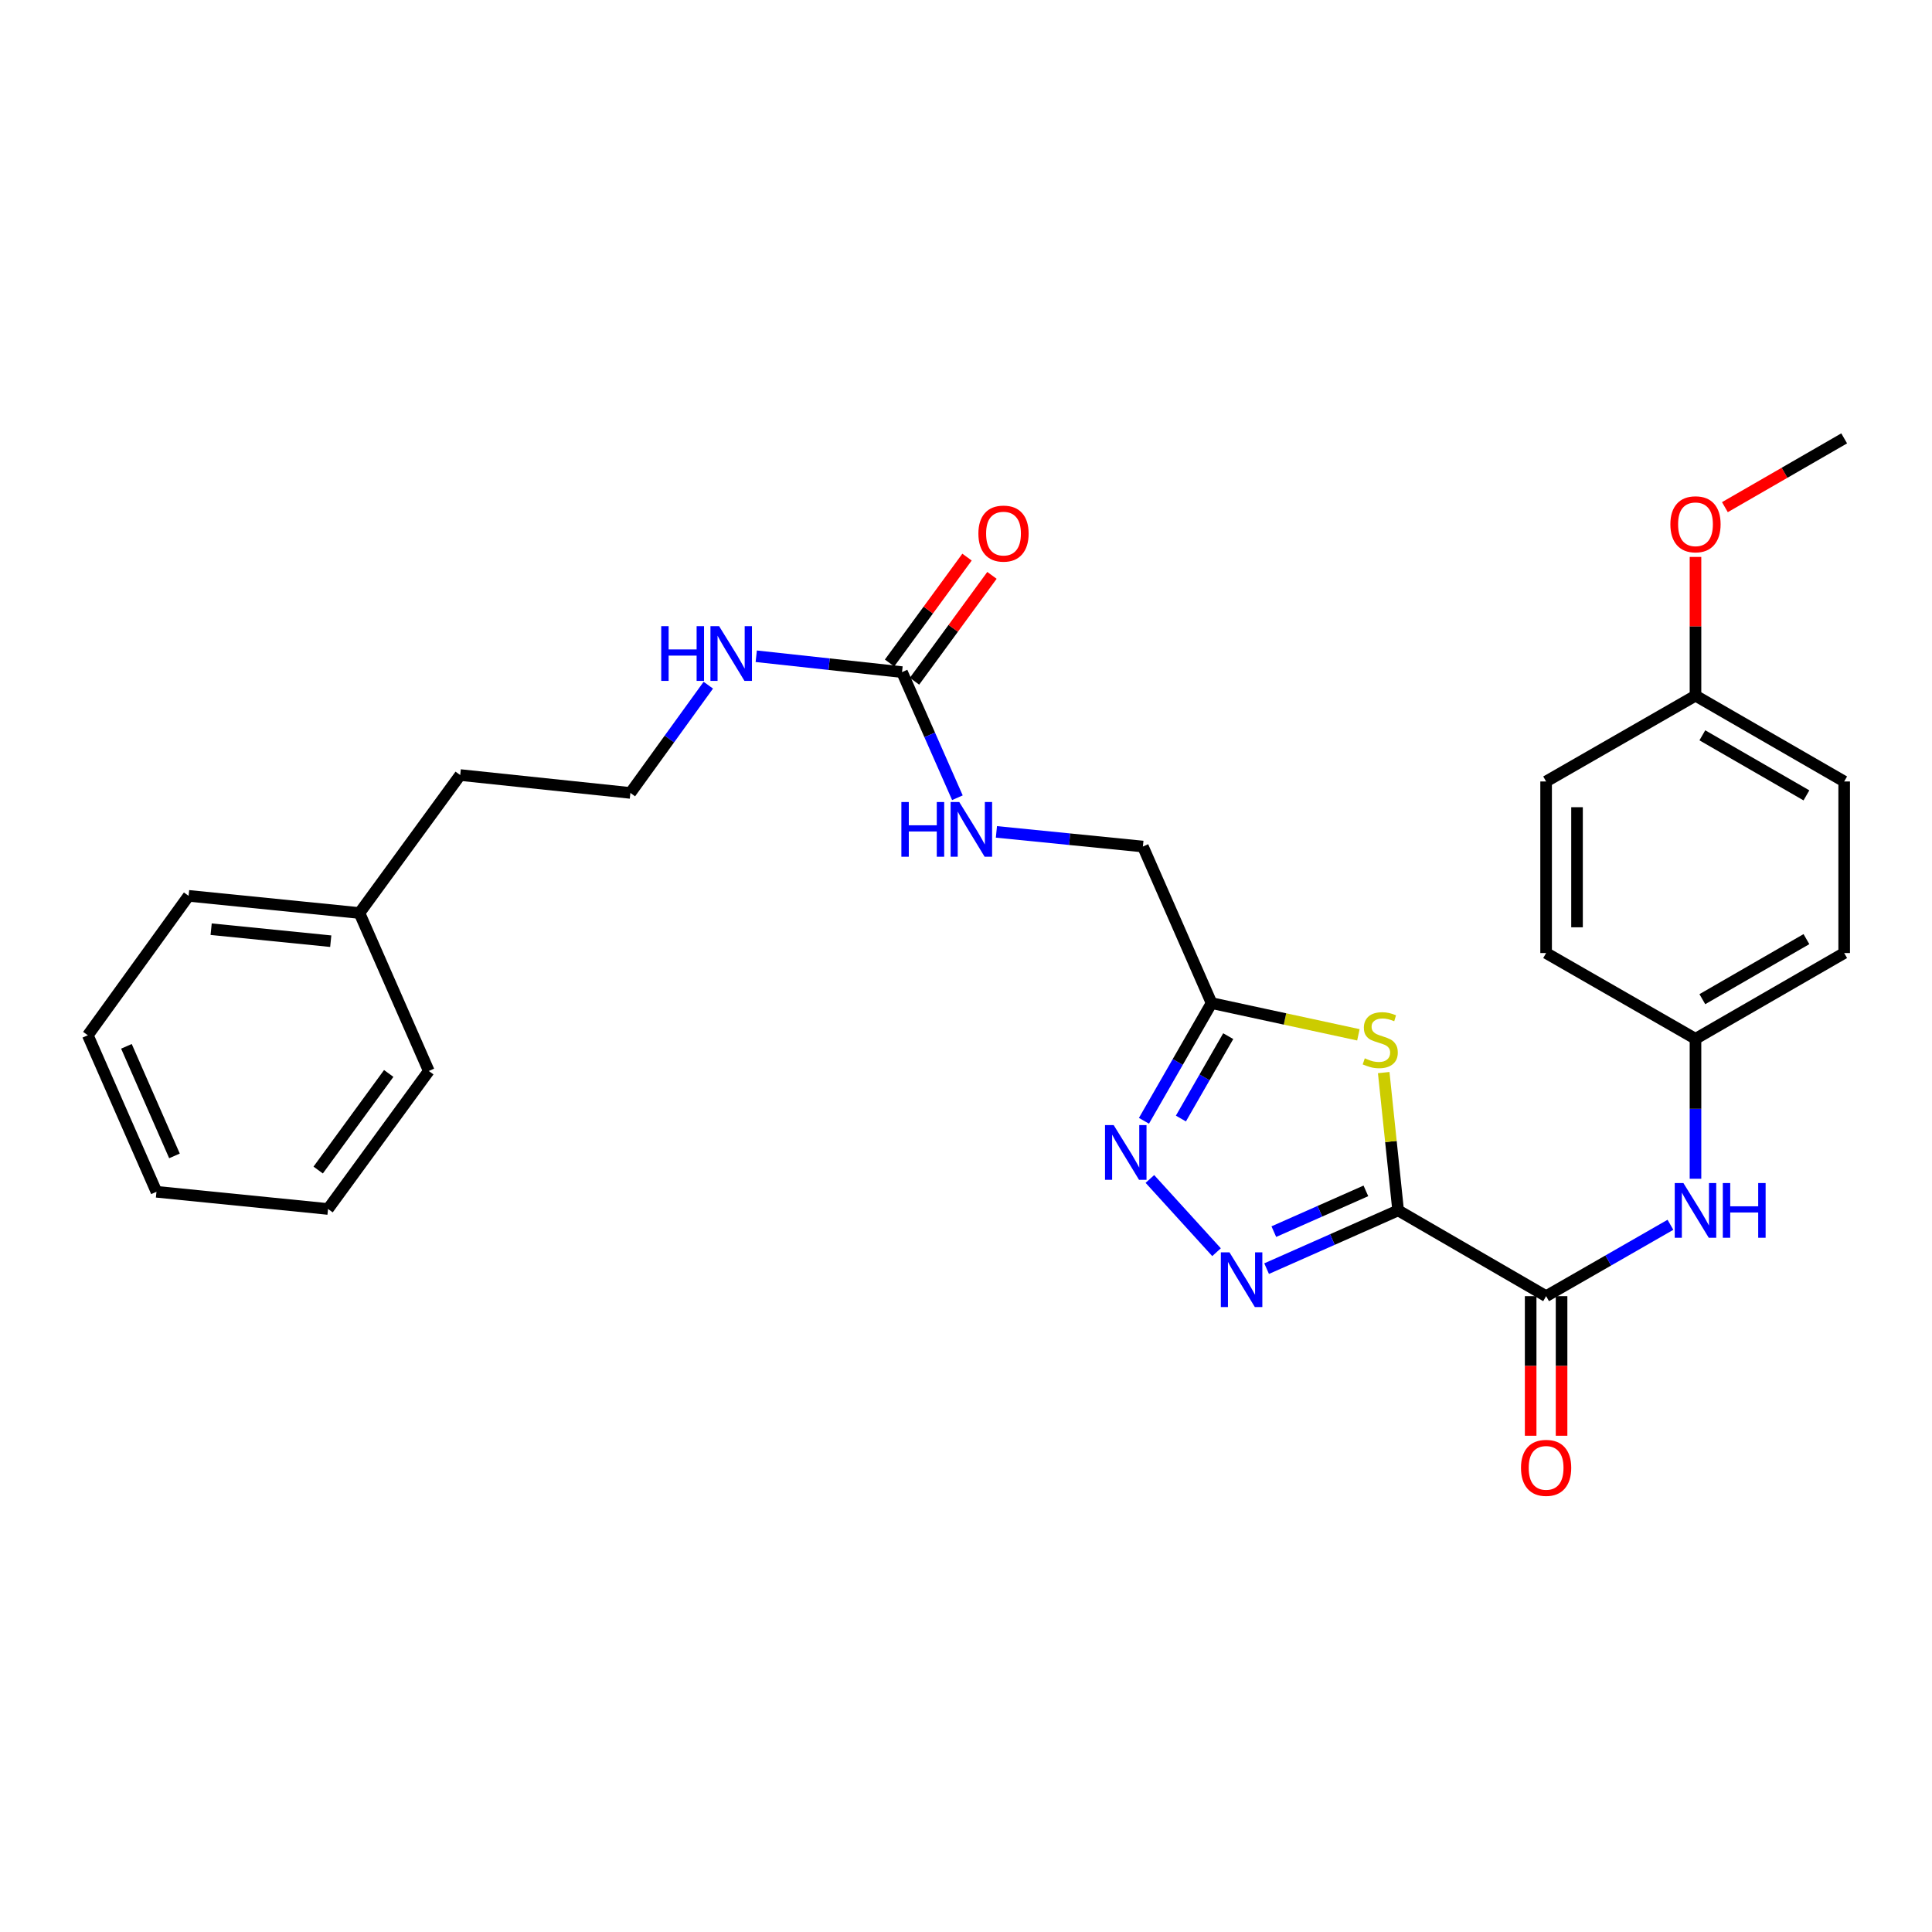 <?xml version='1.0' encoding='iso-8859-1'?>
<svg version='1.1' baseProfile='full'
              xmlns='http://www.w3.org/2000/svg'
                      xmlns:rdkit='http://www.rdkit.org/xml'
                      xmlns:xlink='http://www.w3.org/1999/xlink'
                  xml:space='preserve'
width='1000px' height='1000px' viewBox='0 0 1000 1000'>
<!-- END OF HEADER -->
<rect style='opacity:1.0;fill:#FFFFFF;stroke:none' width='1000' height='1000' x='0' y='0'> </rect>
<path class='bond-0' d='M 723.668,626.503 L 689.634,641.573' style='fill:none;fill-rule:evenodd;stroke:#000000;stroke-width:6px;stroke-linecap:butt;stroke-linejoin:miter;stroke-opacity:1' />
<path class='bond-0' d='M 689.634,641.573 L 655.599,656.643' style='fill:none;fill-rule:evenodd;stroke:#0000FF;stroke-width:6px;stroke-linecap:butt;stroke-linejoin:miter;stroke-opacity:1' />
<path class='bond-0' d='M 706.98,616.394 L 683.156,626.943' style='fill:none;fill-rule:evenodd;stroke:#000000;stroke-width:6px;stroke-linecap:butt;stroke-linejoin:miter;stroke-opacity:1' />
<path class='bond-0' d='M 683.156,626.943 L 659.331,637.492' style='fill:none;fill-rule:evenodd;stroke:#0000FF;stroke-width:6px;stroke-linecap:butt;stroke-linejoin:miter;stroke-opacity:1' />
<path class='bond-1' d='M 723.668,626.503 L 719.936,590.836' style='fill:none;fill-rule:evenodd;stroke:#000000;stroke-width:6px;stroke-linecap:butt;stroke-linejoin:miter;stroke-opacity:1' />
<path class='bond-1' d='M 719.936,590.836 L 716.204,555.168' style='fill:none;fill-rule:evenodd;stroke:#CCCC00;stroke-width:6px;stroke-linecap:butt;stroke-linejoin:miter;stroke-opacity:1' />
<path class='bond-3' d='M 723.668,626.503 L 800.266,670.887' style='fill:none;fill-rule:evenodd;stroke:#000000;stroke-width:6px;stroke-linecap:butt;stroke-linejoin:miter;stroke-opacity:1' />
<path class='bond-2' d='M 629.677,648.133 L 595.181,610.229' style='fill:none;fill-rule:evenodd;stroke:#0000FF;stroke-width:6px;stroke-linecap:butt;stroke-linejoin:miter;stroke-opacity:1' />
<path class='bond-4' d='M 703.102,535.621 L 665.104,527.412' style='fill:none;fill-rule:evenodd;stroke:#CCCC00;stroke-width:6px;stroke-linecap:butt;stroke-linejoin:miter;stroke-opacity:1' />
<path class='bond-4' d='M 665.104,527.412 L 627.106,519.203' style='fill:none;fill-rule:evenodd;stroke:#000000;stroke-width:6px;stroke-linecap:butt;stroke-linejoin:miter;stroke-opacity:1' />
<path class='bond-28' d='M 592.11,580.123 L 609.608,549.663' style='fill:none;fill-rule:evenodd;stroke:#0000FF;stroke-width:6px;stroke-linecap:butt;stroke-linejoin:miter;stroke-opacity:1' />
<path class='bond-28' d='M 609.608,549.663 L 627.106,519.203' style='fill:none;fill-rule:evenodd;stroke:#000000;stroke-width:6px;stroke-linecap:butt;stroke-linejoin:miter;stroke-opacity:1' />
<path class='bond-28' d='M 611.234,578.955 L 623.482,557.633' style='fill:none;fill-rule:evenodd;stroke:#0000FF;stroke-width:6px;stroke-linecap:butt;stroke-linejoin:miter;stroke-opacity:1' />
<path class='bond-28' d='M 623.482,557.633 L 635.73,536.311' style='fill:none;fill-rule:evenodd;stroke:#000000;stroke-width:6px;stroke-linecap:butt;stroke-linejoin:miter;stroke-opacity:1' />
<path class='bond-6' d='M 800.266,670.887 L 832.44,652.417' style='fill:none;fill-rule:evenodd;stroke:#000000;stroke-width:6px;stroke-linecap:butt;stroke-linejoin:miter;stroke-opacity:1' />
<path class='bond-6' d='M 832.44,652.417 L 864.615,633.948' style='fill:none;fill-rule:evenodd;stroke:#0000FF;stroke-width:6px;stroke-linecap:butt;stroke-linejoin:miter;stroke-opacity:1' />
<path class='bond-8' d='M 792.266,670.887 L 792.266,707.014' style='fill:none;fill-rule:evenodd;stroke:#000000;stroke-width:6px;stroke-linecap:butt;stroke-linejoin:miter;stroke-opacity:1' />
<path class='bond-8' d='M 792.266,707.014 L 792.266,743.14' style='fill:none;fill-rule:evenodd;stroke:#FF0000;stroke-width:6px;stroke-linecap:butt;stroke-linejoin:miter;stroke-opacity:1' />
<path class='bond-8' d='M 808.266,670.887 L 808.266,707.014' style='fill:none;fill-rule:evenodd;stroke:#000000;stroke-width:6px;stroke-linecap:butt;stroke-linejoin:miter;stroke-opacity:1' />
<path class='bond-8' d='M 808.266,707.014 L 808.266,743.14' style='fill:none;fill-rule:evenodd;stroke:#FF0000;stroke-width:6px;stroke-linecap:butt;stroke-linejoin:miter;stroke-opacity:1' />
<path class='bond-10' d='M 627.106,519.203 L 591.558,438.161' style='fill:none;fill-rule:evenodd;stroke:#000000;stroke-width:6px;stroke-linecap:butt;stroke-linejoin:miter;stroke-opacity:1' />
<path class='bond-5' d='M 466.888,347.883 L 481.22,380.394' style='fill:none;fill-rule:evenodd;stroke:#000000;stroke-width:6px;stroke-linecap:butt;stroke-linejoin:miter;stroke-opacity:1' />
<path class='bond-5' d='M 481.22,380.394 L 495.551,412.905' style='fill:none;fill-rule:evenodd;stroke:#0000FF;stroke-width:6px;stroke-linecap:butt;stroke-linejoin:miter;stroke-opacity:1' />
<path class='bond-9' d='M 473.344,352.607 L 493.393,325.209' style='fill:none;fill-rule:evenodd;stroke:#000000;stroke-width:6px;stroke-linecap:butt;stroke-linejoin:miter;stroke-opacity:1' />
<path class='bond-9' d='M 493.393,325.209 L 513.442,297.811' style='fill:none;fill-rule:evenodd;stroke:#FF0000;stroke-width:6px;stroke-linecap:butt;stroke-linejoin:miter;stroke-opacity:1' />
<path class='bond-9' d='M 460.432,343.158 L 480.481,315.76' style='fill:none;fill-rule:evenodd;stroke:#000000;stroke-width:6px;stroke-linecap:butt;stroke-linejoin:miter;stroke-opacity:1' />
<path class='bond-9' d='M 480.481,315.76 L 500.53,288.362' style='fill:none;fill-rule:evenodd;stroke:#FF0000;stroke-width:6px;stroke-linecap:butt;stroke-linejoin:miter;stroke-opacity:1' />
<path class='bond-11' d='M 466.888,347.883 L 429.16,343.779' style='fill:none;fill-rule:evenodd;stroke:#000000;stroke-width:6px;stroke-linecap:butt;stroke-linejoin:miter;stroke-opacity:1' />
<path class='bond-11' d='M 429.16,343.779 L 391.431,339.675' style='fill:none;fill-rule:evenodd;stroke:#0000FF;stroke-width:6px;stroke-linecap:butt;stroke-linejoin:miter;stroke-opacity:1' />
<path class='bond-12' d='M 877.583,610.123 L 877.583,573.908' style='fill:none;fill-rule:evenodd;stroke:#0000FF;stroke-width:6px;stroke-linecap:butt;stroke-linejoin:miter;stroke-opacity:1' />
<path class='bond-12' d='M 877.583,573.908 L 877.583,537.692' style='fill:none;fill-rule:evenodd;stroke:#000000;stroke-width:6px;stroke-linecap:butt;stroke-linejoin:miter;stroke-opacity:1' />
<path class='bond-7' d='M 515.744,430.585 L 553.651,434.373' style='fill:none;fill-rule:evenodd;stroke:#0000FF;stroke-width:6px;stroke-linecap:butt;stroke-linejoin:miter;stroke-opacity:1' />
<path class='bond-7' d='M 553.651,434.373 L 591.558,438.161' style='fill:none;fill-rule:evenodd;stroke:#000000;stroke-width:6px;stroke-linecap:butt;stroke-linejoin:miter;stroke-opacity:1' />
<path class='bond-18' d='M 366.618,354.651 L 346.453,382.534' style='fill:none;fill-rule:evenodd;stroke:#0000FF;stroke-width:6px;stroke-linecap:butt;stroke-linejoin:miter;stroke-opacity:1' />
<path class='bond-18' d='M 346.453,382.534 L 326.289,410.418' style='fill:none;fill-rule:evenodd;stroke:#000000;stroke-width:6px;stroke-linecap:butt;stroke-linejoin:miter;stroke-opacity:1' />
<path class='bond-14' d='M 877.583,537.692 L 800.266,493.291' style='fill:none;fill-rule:evenodd;stroke:#000000;stroke-width:6px;stroke-linecap:butt;stroke-linejoin:miter;stroke-opacity:1' />
<path class='bond-15' d='M 877.583,537.692 L 954.545,493.291' style='fill:none;fill-rule:evenodd;stroke:#000000;stroke-width:6px;stroke-linecap:butt;stroke-linejoin:miter;stroke-opacity:1' />
<path class='bond-15' d='M 881.132,517.173 L 935.005,486.092' style='fill:none;fill-rule:evenodd;stroke:#000000;stroke-width:6px;stroke-linecap:butt;stroke-linejoin:miter;stroke-opacity:1' />
<path class='bond-13' d='M 877.583,360.078 L 954.545,404.489' style='fill:none;fill-rule:evenodd;stroke:#000000;stroke-width:6px;stroke-linecap:butt;stroke-linejoin:miter;stroke-opacity:1' />
<path class='bond-13' d='M 881.131,380.599 L 935.004,411.686' style='fill:none;fill-rule:evenodd;stroke:#000000;stroke-width:6px;stroke-linecap:butt;stroke-linejoin:miter;stroke-opacity:1' />
<path class='bond-19' d='M 877.583,360.078 L 877.583,324.172' style='fill:none;fill-rule:evenodd;stroke:#000000;stroke-width:6px;stroke-linecap:butt;stroke-linejoin:miter;stroke-opacity:1' />
<path class='bond-19' d='M 877.583,324.172 L 877.583,288.265' style='fill:none;fill-rule:evenodd;stroke:#FF0000;stroke-width:6px;stroke-linecap:butt;stroke-linejoin:miter;stroke-opacity:1' />
<path class='bond-29' d='M 877.583,360.078 L 800.266,404.489' style='fill:none;fill-rule:evenodd;stroke:#000000;stroke-width:6px;stroke-linecap:butt;stroke-linejoin:miter;stroke-opacity:1' />
<path class='bond-17' d='M 800.266,493.291 L 800.266,404.489' style='fill:none;fill-rule:evenodd;stroke:#000000;stroke-width:6px;stroke-linecap:butt;stroke-linejoin:miter;stroke-opacity:1' />
<path class='bond-17' d='M 816.266,479.971 L 816.266,417.809' style='fill:none;fill-rule:evenodd;stroke:#000000;stroke-width:6px;stroke-linecap:butt;stroke-linejoin:miter;stroke-opacity:1' />
<path class='bond-16' d='M 954.545,493.291 L 954.545,404.489' style='fill:none;fill-rule:evenodd;stroke:#000000;stroke-width:6px;stroke-linecap:butt;stroke-linejoin:miter;stroke-opacity:1' />
<path class='bond-21' d='M 326.289,410.418 L 238.206,401.164' style='fill:none;fill-rule:evenodd;stroke:#000000;stroke-width:6px;stroke-linecap:butt;stroke-linejoin:miter;stroke-opacity:1' />
<path class='bond-22' d='M 892.804,262.507 L 923.675,244.704' style='fill:none;fill-rule:evenodd;stroke:#FF0000;stroke-width:6px;stroke-linecap:butt;stroke-linejoin:miter;stroke-opacity:1' />
<path class='bond-22' d='M 923.675,244.704 L 954.545,226.902' style='fill:none;fill-rule:evenodd;stroke:#000000;stroke-width:6px;stroke-linecap:butt;stroke-linejoin:miter;stroke-opacity:1' />
<path class='bond-20' d='M 186.054,472.57 L 238.206,401.164' style='fill:none;fill-rule:evenodd;stroke:#000000;stroke-width:6px;stroke-linecap:butt;stroke-linejoin:miter;stroke-opacity:1' />
<path class='bond-23' d='M 186.054,472.57 L 97.625,463.69' style='fill:none;fill-rule:evenodd;stroke:#000000;stroke-width:6px;stroke-linecap:butt;stroke-linejoin:miter;stroke-opacity:1' />
<path class='bond-23' d='M 171.191,487.159 L 109.29,480.943' style='fill:none;fill-rule:evenodd;stroke:#000000;stroke-width:6px;stroke-linecap:butt;stroke-linejoin:miter;stroke-opacity:1' />
<path class='bond-24' d='M 186.054,472.57 L 221.948,554.341' style='fill:none;fill-rule:evenodd;stroke:#000000;stroke-width:6px;stroke-linecap:butt;stroke-linejoin:miter;stroke-opacity:1' />
<path class='bond-25' d='M 97.625,463.69 L 45.455,535.852' style='fill:none;fill-rule:evenodd;stroke:#000000;stroke-width:6px;stroke-linecap:butt;stroke-linejoin:miter;stroke-opacity:1' />
<path class='bond-26' d='M 221.948,554.341 L 169.787,625.766' style='fill:none;fill-rule:evenodd;stroke:#000000;stroke-width:6px;stroke-linecap:butt;stroke-linejoin:miter;stroke-opacity:1' />
<path class='bond-26' d='M 201.202,555.618 L 164.689,605.615' style='fill:none;fill-rule:evenodd;stroke:#000000;stroke-width:6px;stroke-linecap:butt;stroke-linejoin:miter;stroke-opacity:1' />
<path class='bond-30' d='M 45.455,535.852 L 80.984,616.868' style='fill:none;fill-rule:evenodd;stroke:#000000;stroke-width:6px;stroke-linecap:butt;stroke-linejoin:miter;stroke-opacity:1' />
<path class='bond-30' d='M 65.437,541.578 L 90.308,598.289' style='fill:none;fill-rule:evenodd;stroke:#000000;stroke-width:6px;stroke-linecap:butt;stroke-linejoin:miter;stroke-opacity:1' />
<path class='bond-27' d='M 169.787,625.766 L 80.984,616.868' style='fill:none;fill-rule:evenodd;stroke:#000000;stroke-width:6px;stroke-linecap:butt;stroke-linejoin:miter;stroke-opacity:1' />
<path  class='atom-1' d='M 636.384 648.22
L 645.664 663.22
Q 646.584 664.7, 648.064 667.38
Q 649.544 670.06, 649.624 670.22
L 649.624 648.22
L 653.384 648.22
L 653.384 676.54
L 649.504 676.54
L 639.544 660.14
Q 638.384 658.22, 637.144 656.02
Q 635.944 653.82, 635.584 653.14
L 635.584 676.54
L 631.904 676.54
L 631.904 648.22
L 636.384 648.22
' fill='#0000FF'/>
<path  class='atom-2' d='M 706.415 547.785
Q 706.735 547.905, 708.055 548.465
Q 709.375 549.025, 710.815 549.385
Q 712.295 549.705, 713.735 549.705
Q 716.415 549.705, 717.975 548.425
Q 719.535 547.105, 719.535 544.825
Q 719.535 543.265, 718.735 542.305
Q 717.975 541.345, 716.775 540.825
Q 715.575 540.305, 713.575 539.705
Q 711.055 538.945, 709.535 538.225
Q 708.055 537.505, 706.975 535.985
Q 705.935 534.465, 705.935 531.905
Q 705.935 528.345, 708.335 526.145
Q 710.775 523.945, 715.575 523.945
Q 718.855 523.945, 722.575 525.505
L 721.655 528.585
Q 718.255 527.185, 715.695 527.185
Q 712.935 527.185, 711.415 528.345
Q 709.895 529.465, 709.935 531.425
Q 709.935 532.945, 710.695 533.865
Q 711.495 534.785, 712.615 535.305
Q 713.775 535.825, 715.695 536.425
Q 718.255 537.225, 719.775 538.025
Q 721.295 538.825, 722.375 540.465
Q 723.495 542.065, 723.495 544.825
Q 723.495 548.745, 720.855 550.865
Q 718.255 552.945, 713.895 552.945
Q 711.375 552.945, 709.455 552.385
Q 707.575 551.865, 705.335 550.945
L 706.415 547.785
' fill='#CCCC00'/>
<path  class='atom-3' d='M 576.436 582.351
L 585.716 597.351
Q 586.636 598.831, 588.116 601.511
Q 589.596 604.191, 589.676 604.351
L 589.676 582.351
L 593.436 582.351
L 593.436 610.671
L 589.556 610.671
L 579.596 594.271
Q 578.436 592.351, 577.196 590.151
Q 575.996 587.951, 575.636 587.271
L 575.636 610.671
L 571.956 610.671
L 571.956 582.351
L 576.436 582.351
' fill='#0000FF'/>
<path  class='atom-7' d='M 871.323 612.343
L 880.603 627.343
Q 881.523 628.823, 883.003 631.503
Q 884.483 634.183, 884.563 634.343
L 884.563 612.343
L 888.323 612.343
L 888.323 640.663
L 884.443 640.663
L 874.483 624.263
Q 873.323 622.343, 872.083 620.143
Q 870.883 617.943, 870.523 617.263
L 870.523 640.663
L 866.843 640.663
L 866.843 612.343
L 871.323 612.343
' fill='#0000FF'/>
<path  class='atom-7' d='M 891.723 612.343
L 895.563 612.343
L 895.563 624.383
L 910.043 624.383
L 910.043 612.343
L 913.883 612.343
L 913.883 640.663
L 910.043 640.663
L 910.043 627.583
L 895.563 627.583
L 895.563 640.663
L 891.723 640.663
L 891.723 612.343
' fill='#0000FF'/>
<path  class='atom-8' d='M 466.553 415.129
L 470.393 415.129
L 470.393 427.169
L 484.873 427.169
L 484.873 415.129
L 488.713 415.129
L 488.713 443.449
L 484.873 443.449
L 484.873 430.369
L 470.393 430.369
L 470.393 443.449
L 466.553 443.449
L 466.553 415.129
' fill='#0000FF'/>
<path  class='atom-8' d='M 496.513 415.129
L 505.793 430.129
Q 506.713 431.609, 508.193 434.289
Q 509.673 436.969, 509.753 437.129
L 509.753 415.129
L 513.513 415.129
L 513.513 443.449
L 509.633 443.449
L 499.673 427.049
Q 498.513 425.129, 497.273 422.929
Q 496.073 420.729, 495.713 420.049
L 495.713 443.449
L 492.033 443.449
L 492.033 415.129
L 496.513 415.129
' fill='#0000FF'/>
<path  class='atom-9' d='M 787.266 759.76
Q 787.266 752.96, 790.626 749.16
Q 793.986 745.36, 800.266 745.36
Q 806.546 745.36, 809.906 749.16
Q 813.266 752.96, 813.266 759.76
Q 813.266 766.64, 809.866 770.56
Q 806.466 774.44, 800.266 774.44
Q 794.026 774.44, 790.626 770.56
Q 787.266 766.68, 787.266 759.76
M 800.266 771.24
Q 804.586 771.24, 806.906 768.36
Q 809.266 765.44, 809.266 759.76
Q 809.266 754.2, 806.906 751.4
Q 804.586 748.56, 800.266 748.56
Q 795.946 748.56, 793.586 751.36
Q 791.266 754.16, 791.266 759.76
Q 791.266 765.48, 793.586 768.36
Q 795.946 771.24, 800.266 771.24
' fill='#FF0000'/>
<path  class='atom-10' d='M 506.414 276.183
Q 506.414 269.383, 509.774 265.583
Q 513.134 261.783, 519.414 261.783
Q 525.694 261.783, 529.054 265.583
Q 532.414 269.383, 532.414 276.183
Q 532.414 283.063, 529.014 286.983
Q 525.614 290.863, 519.414 290.863
Q 513.174 290.863, 509.774 286.983
Q 506.414 283.103, 506.414 276.183
M 519.414 287.663
Q 523.734 287.663, 526.054 284.783
Q 528.414 281.863, 528.414 276.183
Q 528.414 270.623, 526.054 267.823
Q 523.734 264.983, 519.414 264.983
Q 515.094 264.983, 512.734 267.783
Q 510.414 270.583, 510.414 276.183
Q 510.414 281.903, 512.734 284.783
Q 515.094 287.663, 519.414 287.663
' fill='#FF0000'/>
<path  class='atom-12' d='M 342.248 324.105
L 346.088 324.105
L 346.088 336.145
L 360.568 336.145
L 360.568 324.105
L 364.408 324.105
L 364.408 352.425
L 360.568 352.425
L 360.568 339.345
L 346.088 339.345
L 346.088 352.425
L 342.248 352.425
L 342.248 324.105
' fill='#0000FF'/>
<path  class='atom-12' d='M 372.208 324.105
L 381.488 339.105
Q 382.408 340.585, 383.888 343.265
Q 385.368 345.945, 385.448 346.105
L 385.448 324.105
L 389.208 324.105
L 389.208 352.425
L 385.328 352.425
L 375.368 336.025
Q 374.208 334.105, 372.968 331.905
Q 371.768 329.705, 371.408 329.025
L 371.408 352.425
L 367.728 352.425
L 367.728 324.105
L 372.208 324.105
' fill='#0000FF'/>
<path  class='atom-20' d='M 864.583 271.365
Q 864.583 264.565, 867.943 260.765
Q 871.303 256.965, 877.583 256.965
Q 883.863 256.965, 887.223 260.765
Q 890.583 264.565, 890.583 271.365
Q 890.583 278.245, 887.183 282.165
Q 883.783 286.045, 877.583 286.045
Q 871.343 286.045, 867.943 282.165
Q 864.583 278.285, 864.583 271.365
M 877.583 282.845
Q 881.903 282.845, 884.223 279.965
Q 886.583 277.045, 886.583 271.365
Q 886.583 265.805, 884.223 263.005
Q 881.903 260.165, 877.583 260.165
Q 873.263 260.165, 870.903 262.965
Q 868.583 265.765, 868.583 271.365
Q 868.583 277.085, 870.903 279.965
Q 873.263 282.845, 877.583 282.845
' fill='#FF0000'/>
</svg>
